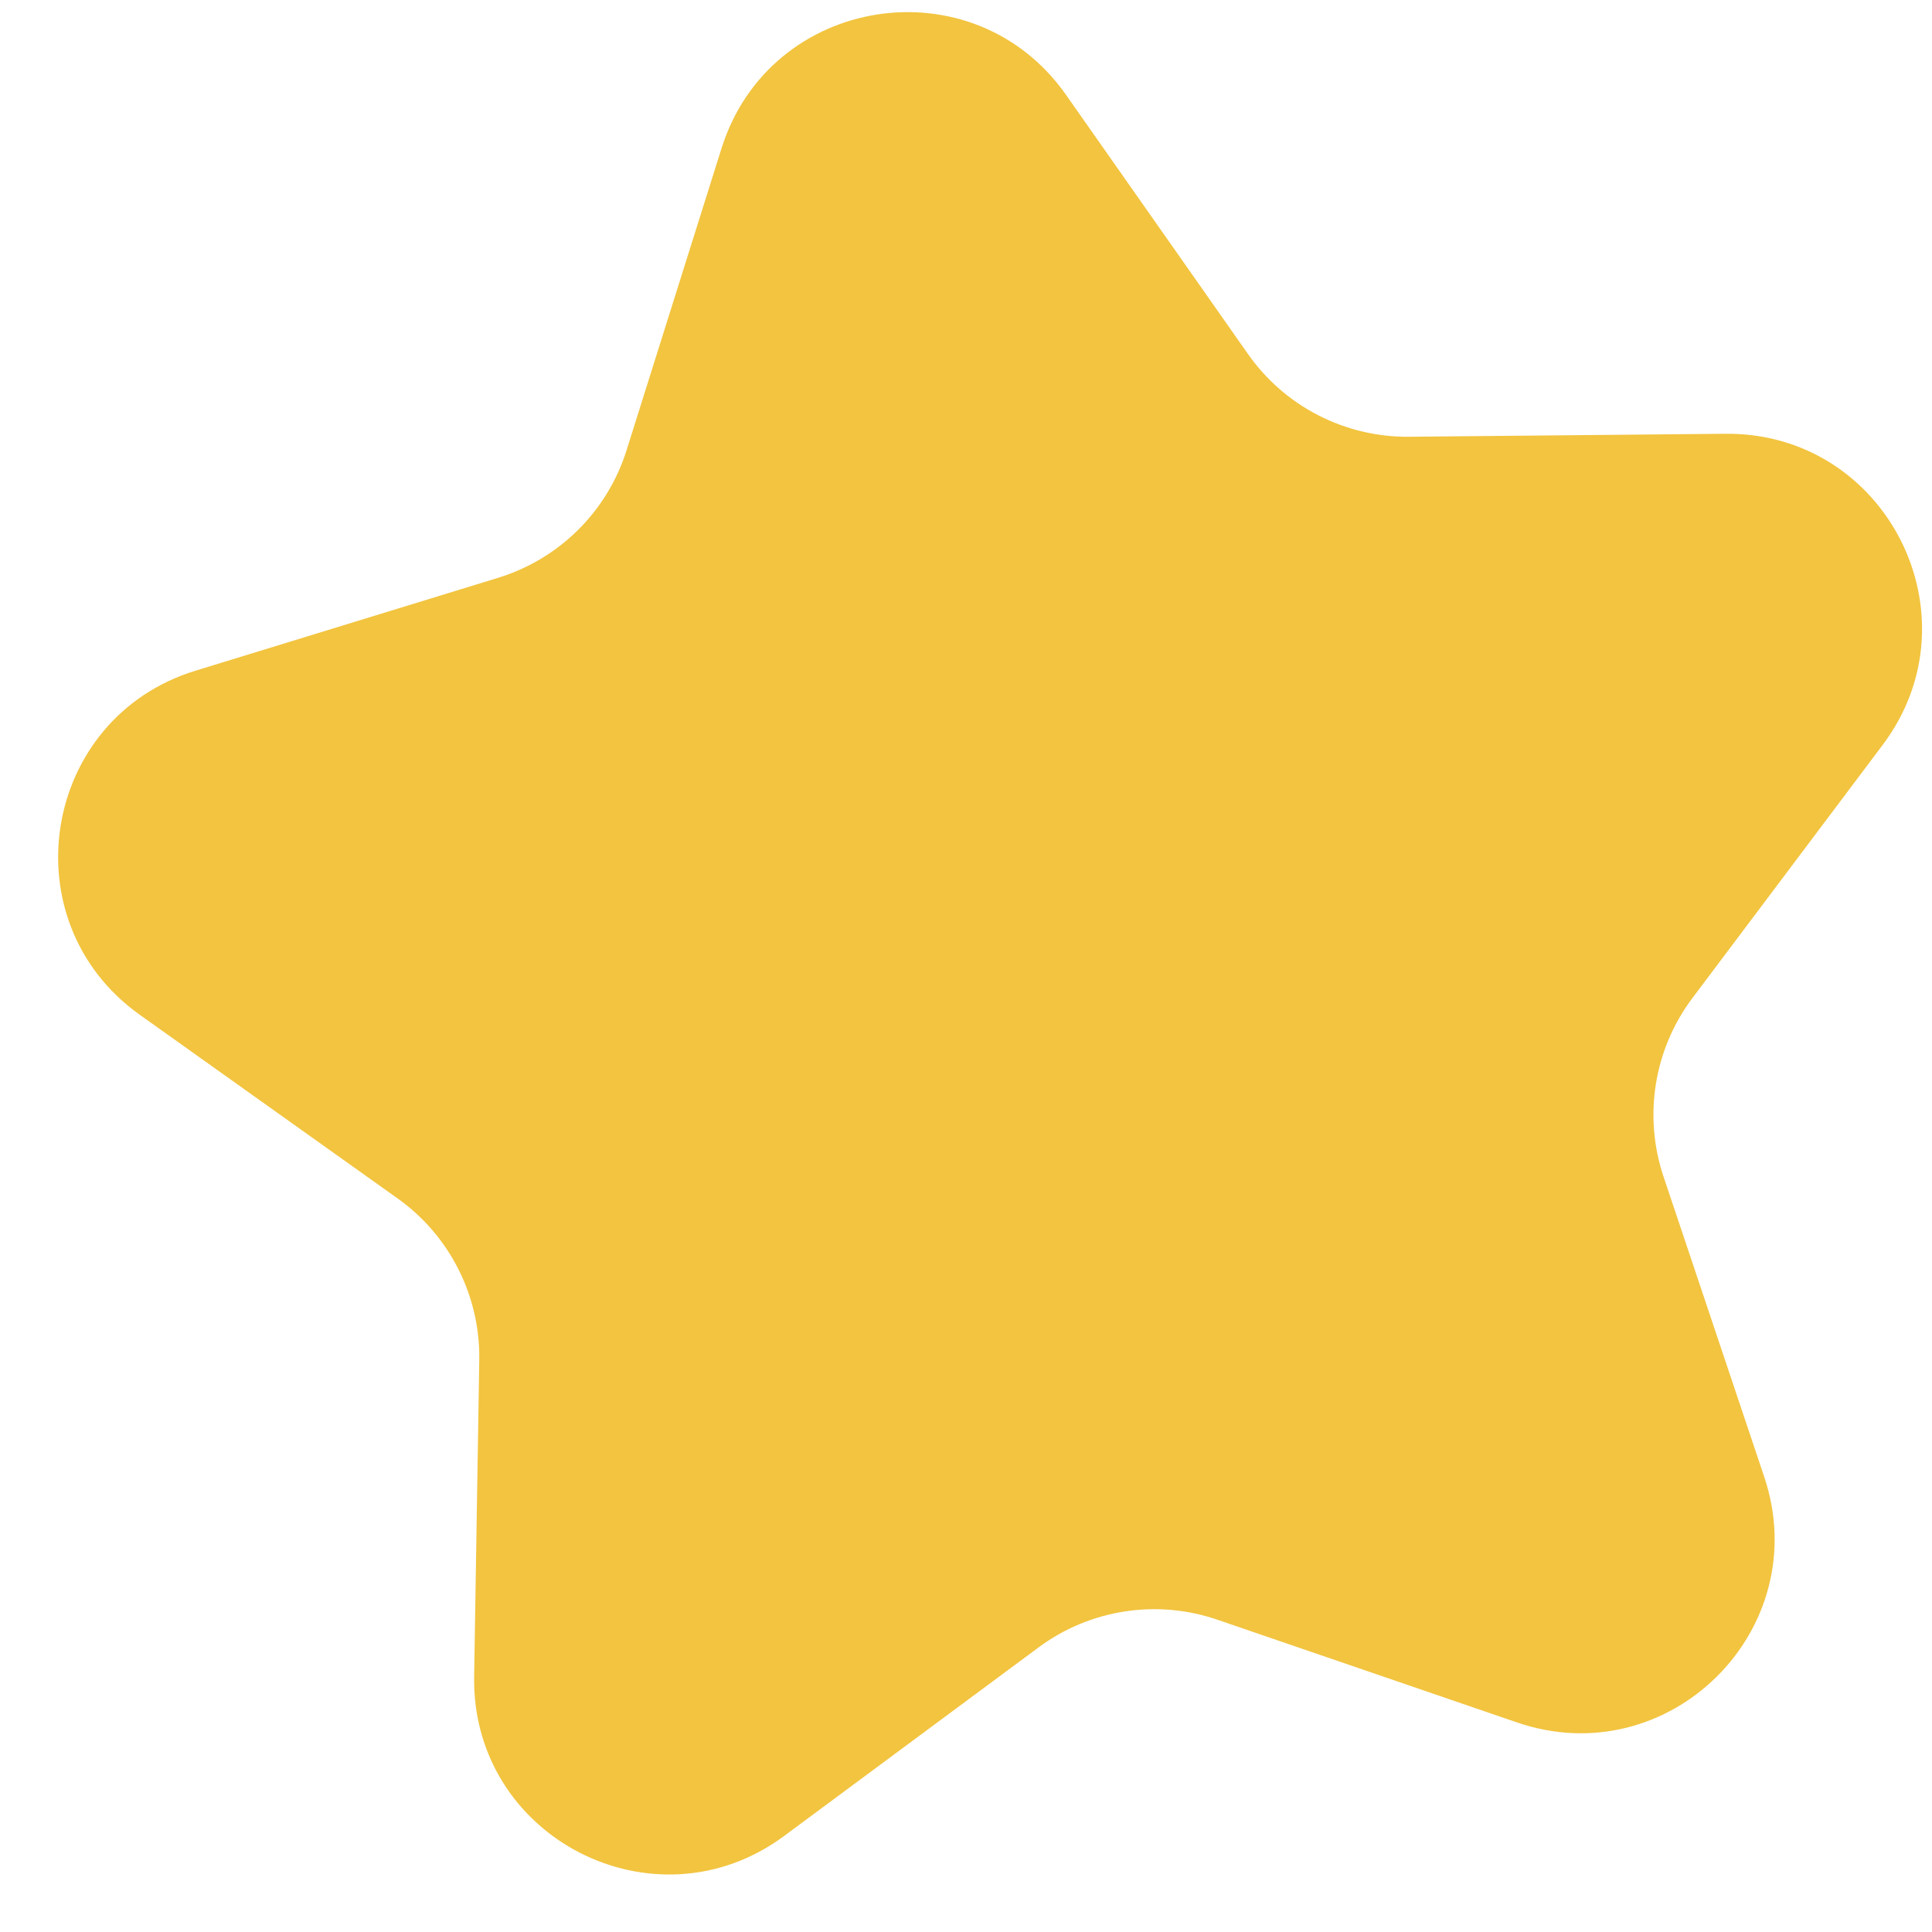 <?xml version="1.0" encoding="UTF-8"?> <svg xmlns="http://www.w3.org/2000/svg" width="31" height="31" viewBox="0 0 31 31" fill="none"> <path d="M11.578 2.378C12.354 -0.087 15.62 -0.593 17.105 1.522L20.025 5.681C20.614 6.521 21.58 7.017 22.606 7.008L27.687 6.96C30.271 6.936 31.762 9.886 30.209 11.952L27.156 16.014C26.539 16.834 26.366 17.906 26.692 18.879L28.308 23.697C29.129 26.147 26.784 28.476 24.34 27.637L19.533 25.989C18.562 25.656 17.49 25.822 16.665 26.433L12.582 29.459C10.505 30.997 7.566 29.487 7.608 26.902L7.69 21.822C7.707 20.796 7.217 19.827 6.382 19.231L2.243 16.283C0.138 14.784 0.666 11.521 3.136 10.762L7.994 9.271C8.975 8.969 9.745 8.205 10.053 7.226L11.578 2.378Z" fill="#F2C43F"></path> </svg> 